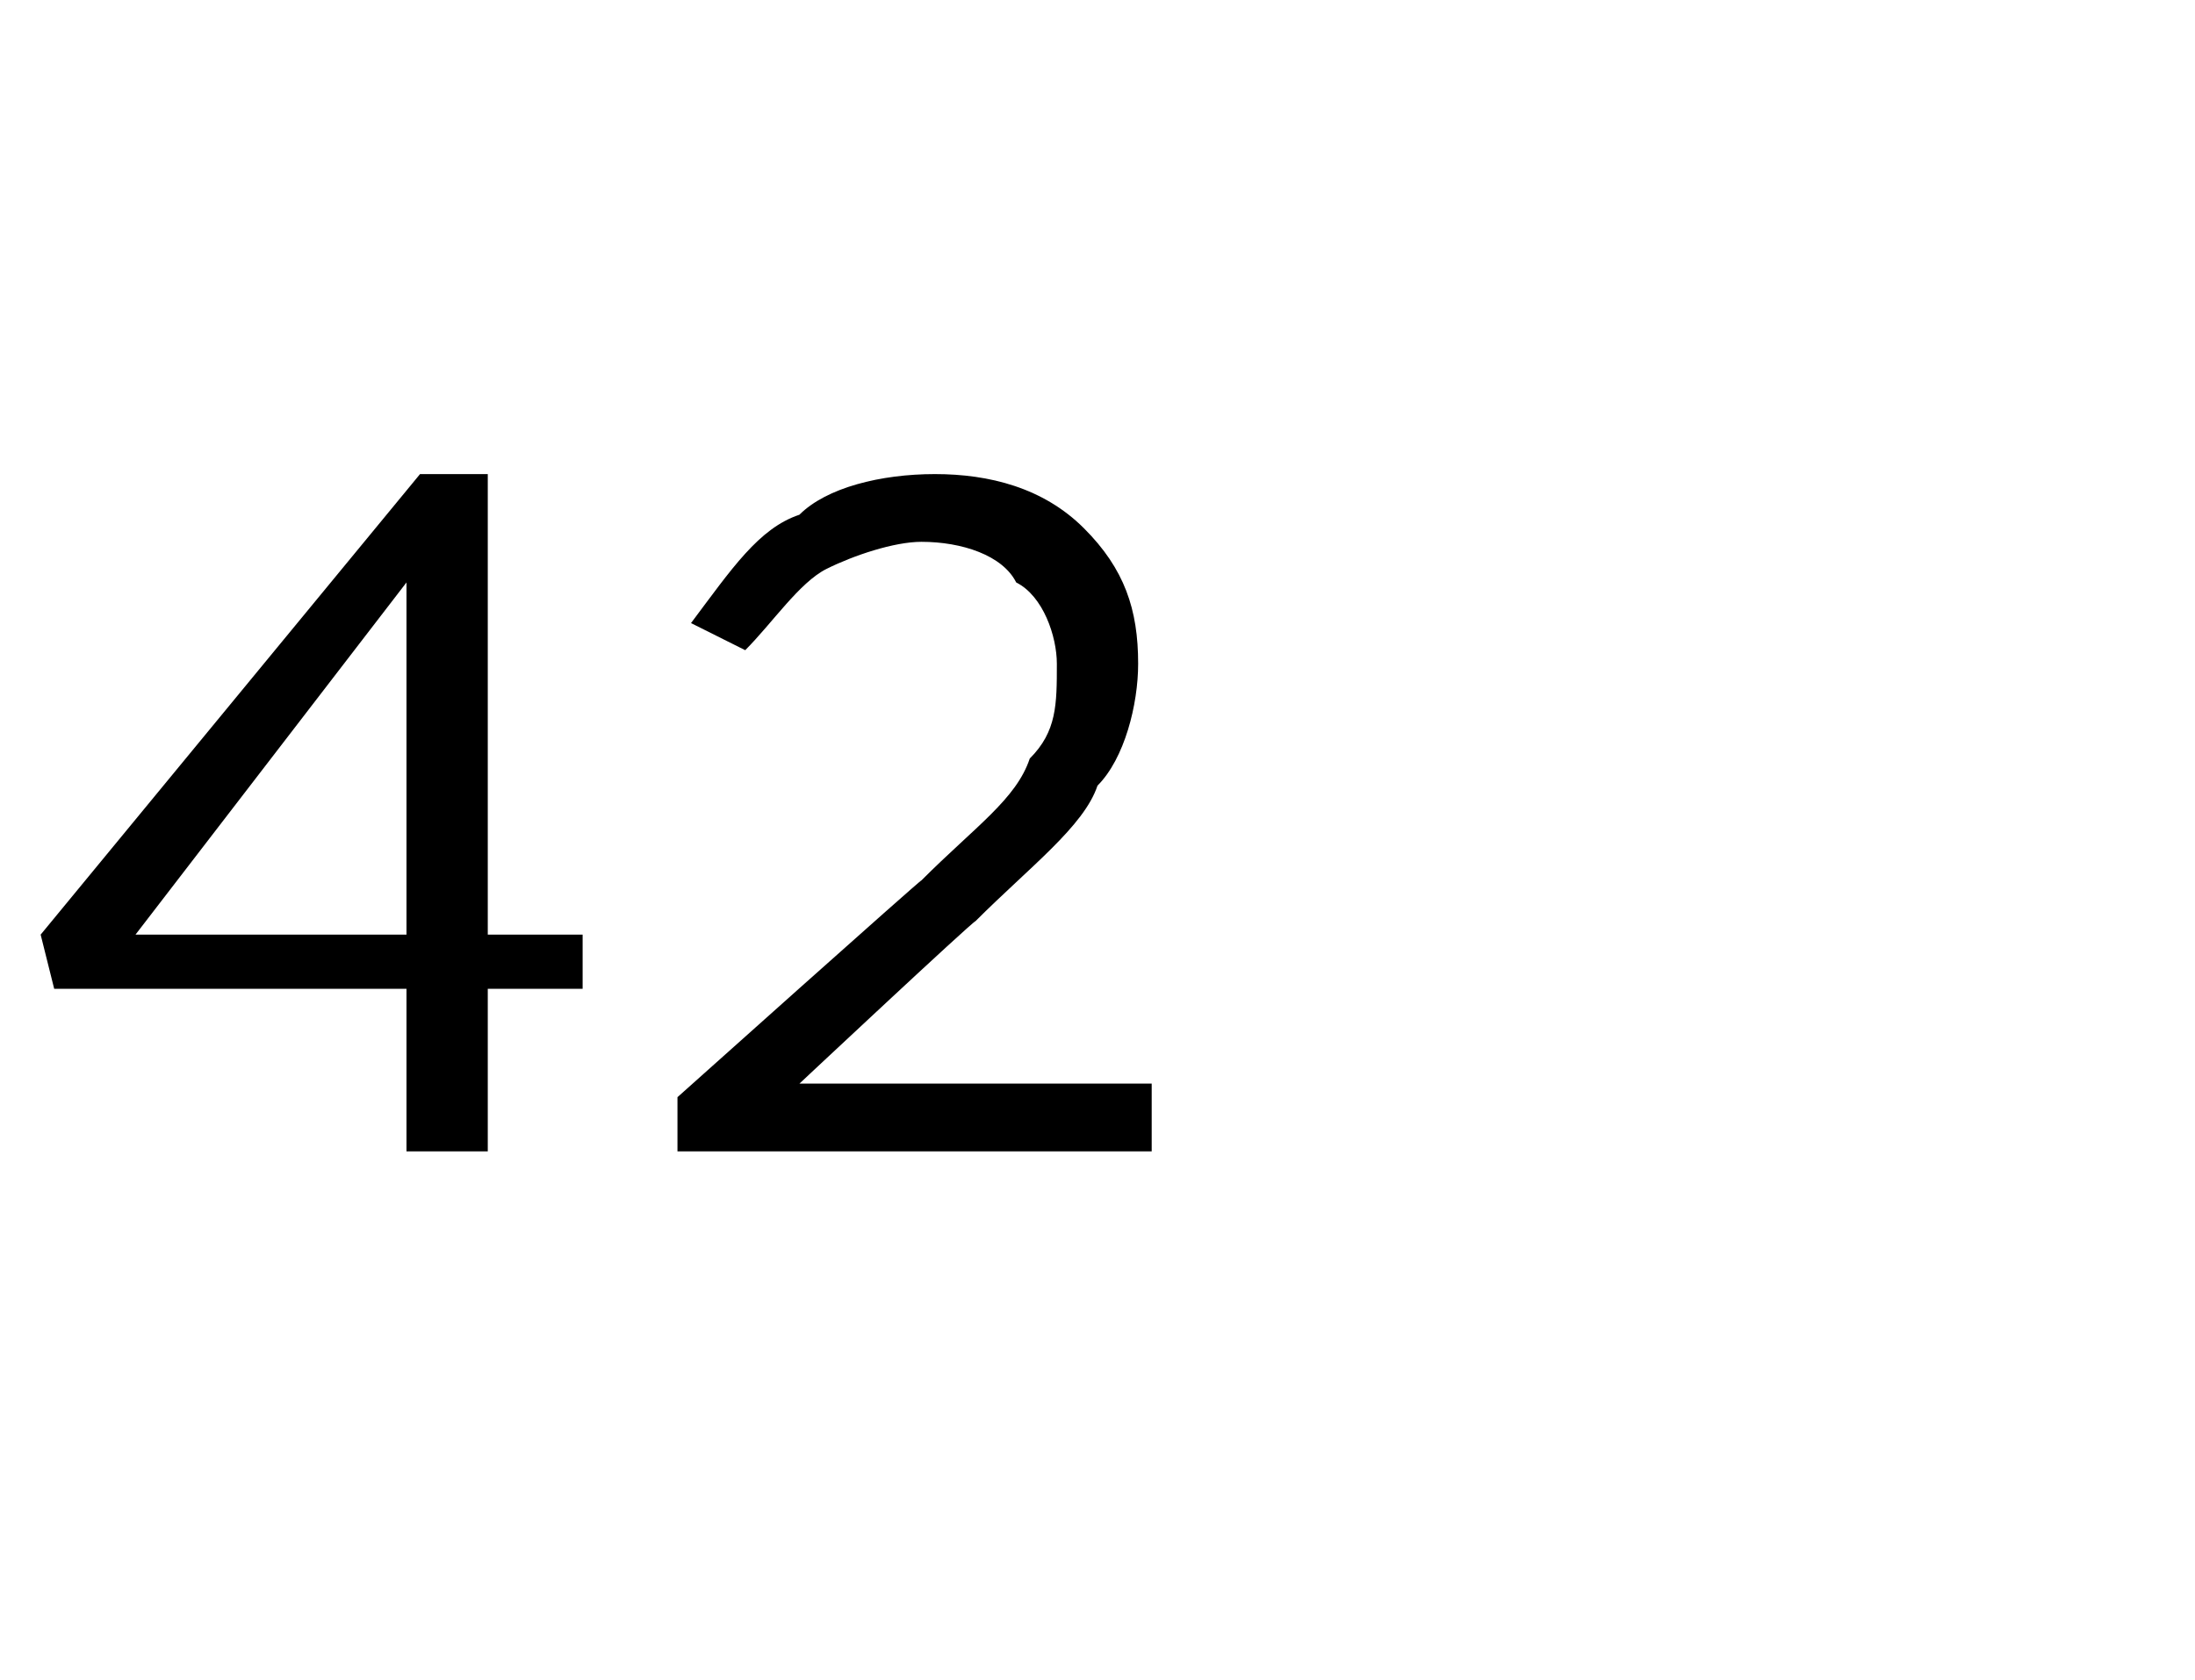 <?xml version="1.0" standalone="no"?><!DOCTYPE svg PUBLIC "-//W3C//DTD SVG 1.1//EN" "http://www.w3.org/Graphics/SVG/1.1/DTD/svg11.dtd"><svg xmlns="http://www.w3.org/2000/svg" version="1.1" width="16.2px" height="12.4px" viewBox="0 -1 16.2 12.4" style="top:-1px">  <desc> </desc>  <defs/>  <g id="Polygon369159">    <path d="M 3 7.5 L 3 6.3 L 0.4 6.3 L 0.3 5.9 L 3.1 2.5 L 3.6 2.5 L 3.6 5.9 L 4.3 5.9 L 4.3 6.3 L 3.6 6.3 L 3.6 7.5 L 3 7.5 Z M 1 5.9 L 3 5.9 L 3 3.3 L 1 5.9 Z M 5 7.5 L 5 7.1 C 5 7.1 6.81 5.48 6.8 5.5 C 7.2 5.1 7.5 4.9 7.6 4.6 C 7.8 4.4 7.8 4.2 7.8 3.9 C 7.8 3.7 7.7 3.4 7.5 3.3 C 7.4 3.1 7.1 3 6.8 3 C 6.6 3 6.3 3.1 6.1 3.2 C 5.9 3.3 5.7 3.6 5.5 3.8 C 5.5 3.8 5.1 3.6 5.1 3.6 C 5.4 3.2 5.6 2.9 5.9 2.8 C 6.1 2.6 6.5 2.5 6.9 2.5 C 7.3 2.5 7.7 2.6 8 2.9 C 8.3 3.2 8.4 3.5 8.4 3.9 C 8.4 3.9 8.4 3.9 8.4 3.9 C 8.4 4.2 8.3 4.6 8.1 4.8 C 8 5.1 7.6 5.4 7.2 5.8 C 7.17 5.81 5.9 7 5.9 7 L 8.5 7 L 8.5 7.5 L 5 7.5 Z " stroke="none" fill="#000"/>  </g></svg>
